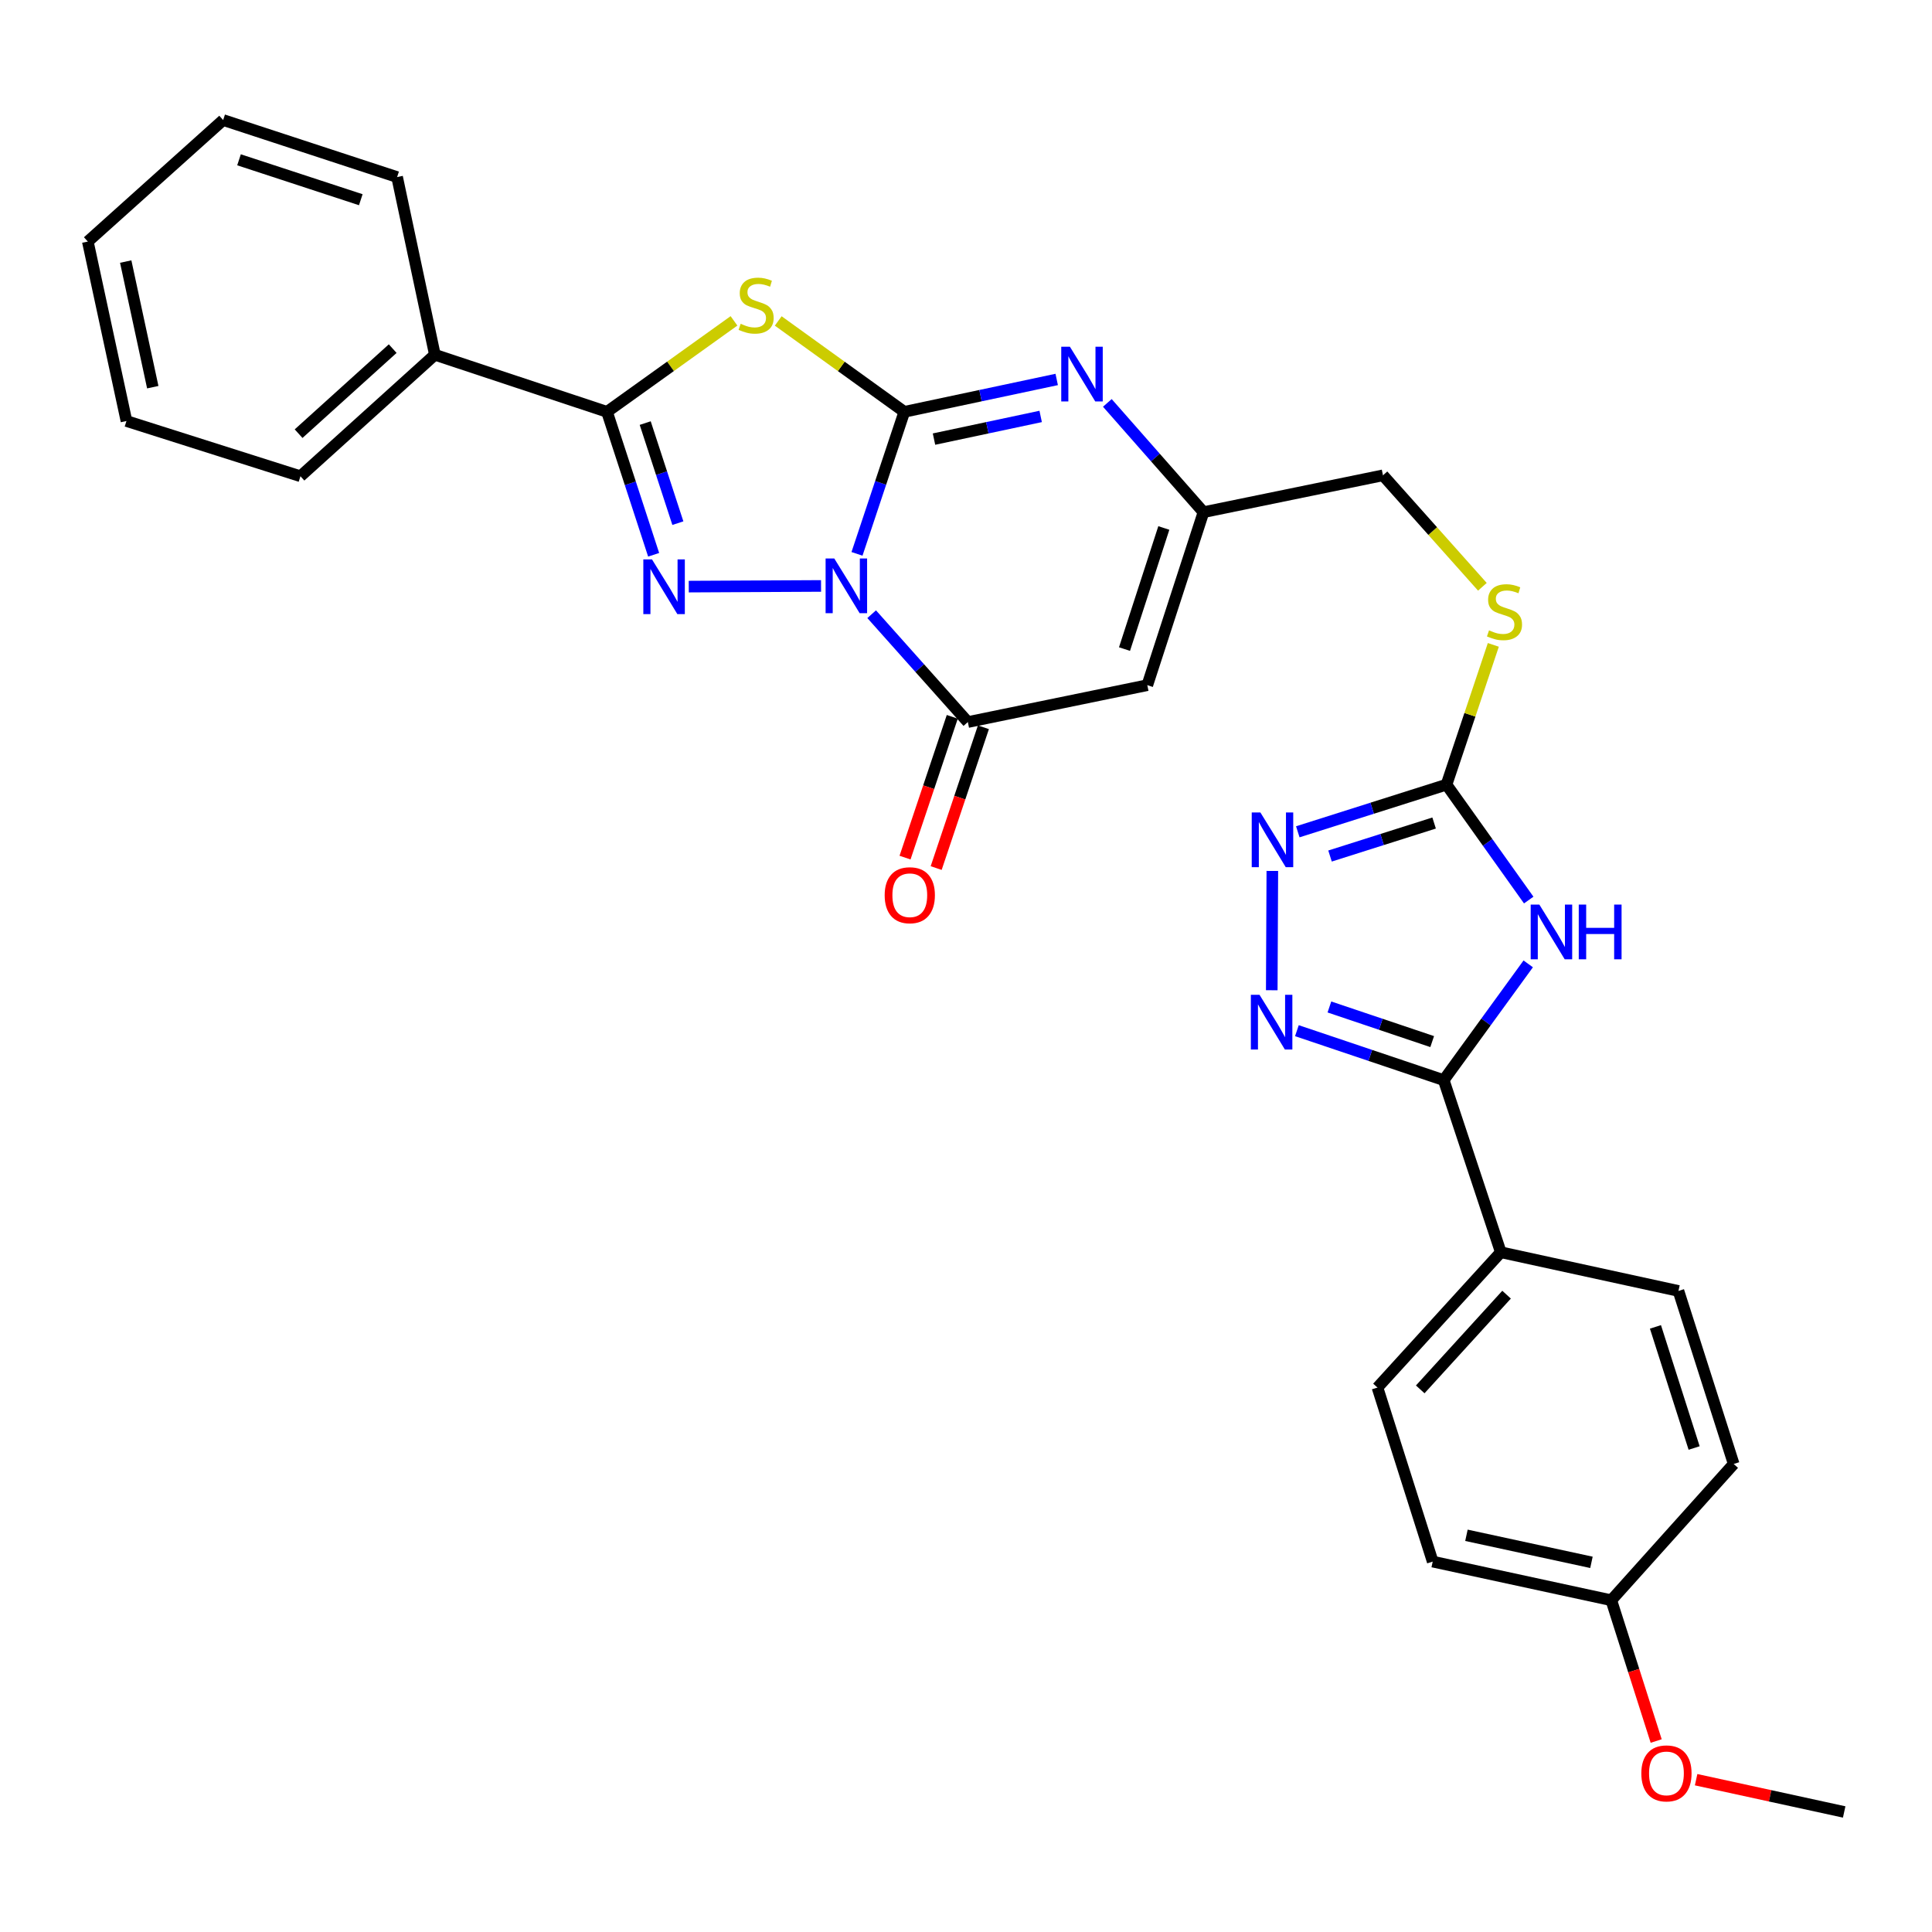 <?xml version='1.0' encoding='iso-8859-1'?>
<svg version='1.1' baseProfile='full'
              xmlns='http://www.w3.org/2000/svg'
                      xmlns:rdkit='http://www.rdkit.org/xml'
                      xmlns:xlink='http://www.w3.org/1999/xlink'
                  xml:space='preserve'
width='1000px' height='1000px' viewBox='0 0 1000 1000'>
<!-- END OF HEADER -->
<rect style='opacity:1.0;fill:#FFFFFF;stroke:none' width='1000' height='1000' x='0' y='0'> </rect>
<path class='bond-0' d='M 443.58,286.682 L 455.826,249.923' style='fill:none;fill-rule:evenodd;stroke:#0000FF;stroke-width:6px;stroke-linecap:butt;stroke-linejoin:miter;stroke-opacity:1' />
<path class='bond-0' d='M 455.826,249.923 L 468.073,213.165' style='fill:none;fill-rule:evenodd;stroke:#000000;stroke-width:6px;stroke-linecap:butt;stroke-linejoin:miter;stroke-opacity:1' />
<path class='bond-1' d='M 424.973,303.281 L 356.497,303.631' style='fill:none;fill-rule:evenodd;stroke:#0000FF;stroke-width:6px;stroke-linecap:butt;stroke-linejoin:miter;stroke-opacity:1' />
<path class='bond-4' d='M 451.174,317.908 L 476.064,345.822' style='fill:none;fill-rule:evenodd;stroke:#0000FF;stroke-width:6px;stroke-linecap:butt;stroke-linejoin:miter;stroke-opacity:1' />
<path class='bond-4' d='M 476.064,345.822 L 500.954,373.736' style='fill:none;fill-rule:evenodd;stroke:#000000;stroke-width:6px;stroke-linecap:butt;stroke-linejoin:miter;stroke-opacity:1' />
<path class='bond-2' d='M 468.073,213.165 L 435.441,189.644' style='fill:none;fill-rule:evenodd;stroke:#000000;stroke-width:6px;stroke-linecap:butt;stroke-linejoin:miter;stroke-opacity:1' />
<path class='bond-2' d='M 435.441,189.644 L 402.81,166.124' style='fill:none;fill-rule:evenodd;stroke:#CCCC00;stroke-width:6px;stroke-linecap:butt;stroke-linejoin:miter;stroke-opacity:1' />
<path class='bond-6' d='M 468.073,213.165 L 507.511,204.786' style='fill:none;fill-rule:evenodd;stroke:#000000;stroke-width:6px;stroke-linecap:butt;stroke-linejoin:miter;stroke-opacity:1' />
<path class='bond-6' d='M 507.511,204.786 L 546.949,196.408' style='fill:none;fill-rule:evenodd;stroke:#0000FF;stroke-width:6px;stroke-linecap:butt;stroke-linejoin:miter;stroke-opacity:1' />
<path class='bond-6' d='M 483.436,227.278 L 511.043,221.413' style='fill:none;fill-rule:evenodd;stroke:#000000;stroke-width:6px;stroke-linecap:butt;stroke-linejoin:miter;stroke-opacity:1' />
<path class='bond-6' d='M 511.043,221.413 L 538.65,215.548' style='fill:none;fill-rule:evenodd;stroke:#0000FF;stroke-width:6px;stroke-linecap:butt;stroke-linejoin:miter;stroke-opacity:1' />
<path class='bond-3' d='M 338.327,287.155 L 326.252,250.16' style='fill:none;fill-rule:evenodd;stroke:#0000FF;stroke-width:6px;stroke-linecap:butt;stroke-linejoin:miter;stroke-opacity:1' />
<path class='bond-3' d='M 326.252,250.16 L 314.178,213.165' style='fill:none;fill-rule:evenodd;stroke:#000000;stroke-width:6px;stroke-linecap:butt;stroke-linejoin:miter;stroke-opacity:1' />
<path class='bond-3' d='M 350.863,270.783 L 342.411,244.886' style='fill:none;fill-rule:evenodd;stroke:#0000FF;stroke-width:6px;stroke-linecap:butt;stroke-linejoin:miter;stroke-opacity:1' />
<path class='bond-3' d='M 342.411,244.886 L 333.959,218.989' style='fill:none;fill-rule:evenodd;stroke:#000000;stroke-width:6px;stroke-linecap:butt;stroke-linejoin:miter;stroke-opacity:1' />
<path class='bond-30' d='M 379.912,166.079 L 347.045,189.622' style='fill:none;fill-rule:evenodd;stroke:#CCCC00;stroke-width:6px;stroke-linecap:butt;stroke-linejoin:miter;stroke-opacity:1' />
<path class='bond-30' d='M 347.045,189.622 L 314.178,213.165' style='fill:none;fill-rule:evenodd;stroke:#000000;stroke-width:6px;stroke-linecap:butt;stroke-linejoin:miter;stroke-opacity:1' />
<path class='bond-16' d='M 314.178,213.165 L 225.091,183.627' style='fill:none;fill-rule:evenodd;stroke:#000000;stroke-width:6px;stroke-linecap:butt;stroke-linejoin:miter;stroke-opacity:1' />
<path class='bond-9' d='M 500.954,373.736 L 593.846,354.642' style='fill:none;fill-rule:evenodd;stroke:#000000;stroke-width:6px;stroke-linecap:butt;stroke-linejoin:miter;stroke-opacity:1' />
<path class='bond-15' d='M 492.896,371.032 L 480.671,407.466' style='fill:none;fill-rule:evenodd;stroke:#000000;stroke-width:6px;stroke-linecap:butt;stroke-linejoin:miter;stroke-opacity:1' />
<path class='bond-15' d='M 480.671,407.466 L 468.446,443.9' style='fill:none;fill-rule:evenodd;stroke:#FF0000;stroke-width:6px;stroke-linecap:butt;stroke-linejoin:miter;stroke-opacity:1' />
<path class='bond-15' d='M 509.011,376.439 L 496.786,412.873' style='fill:none;fill-rule:evenodd;stroke:#000000;stroke-width:6px;stroke-linecap:butt;stroke-linejoin:miter;stroke-opacity:1' />
<path class='bond-15' d='M 496.786,412.873 L 484.56,449.307' style='fill:none;fill-rule:evenodd;stroke:#FF0000;stroke-width:6px;stroke-linecap:butt;stroke-linejoin:miter;stroke-opacity:1' />
<path class='bond-5' d='M 791.265,465.87 L 769.984,436.002' style='fill:none;fill-rule:evenodd;stroke:#0000FF;stroke-width:6px;stroke-linecap:butt;stroke-linejoin:miter;stroke-opacity:1' />
<path class='bond-5' d='M 769.984,436.002 L 748.704,406.135' style='fill:none;fill-rule:evenodd;stroke:#000000;stroke-width:6px;stroke-linecap:butt;stroke-linejoin:miter;stroke-opacity:1' />
<path class='bond-7' d='M 791.006,498.9 L 769.137,528.988' style='fill:none;fill-rule:evenodd;stroke:#0000FF;stroke-width:6px;stroke-linecap:butt;stroke-linejoin:miter;stroke-opacity:1' />
<path class='bond-7' d='M 769.137,528.988 L 747.269,559.076' style='fill:none;fill-rule:evenodd;stroke:#000000;stroke-width:6px;stroke-linecap:butt;stroke-linejoin:miter;stroke-opacity:1' />
<path class='bond-31' d='M 573.159,208.54 L 598.04,236.821' style='fill:none;fill-rule:evenodd;stroke:#0000FF;stroke-width:6px;stroke-linecap:butt;stroke-linejoin:miter;stroke-opacity:1' />
<path class='bond-31' d='M 598.04,236.821 L 622.921,265.102' style='fill:none;fill-rule:evenodd;stroke:#000000;stroke-width:6px;stroke-linecap:butt;stroke-linejoin:miter;stroke-opacity:1' />
<path class='bond-13' d='M 747.269,559.076 L 776.816,648.163' style='fill:none;fill-rule:evenodd;stroke:#000000;stroke-width:6px;stroke-linecap:butt;stroke-linejoin:miter;stroke-opacity:1' />
<path class='bond-33' d='M 747.269,559.076 L 709.27,546.276' style='fill:none;fill-rule:evenodd;stroke:#000000;stroke-width:6px;stroke-linecap:butt;stroke-linejoin:miter;stroke-opacity:1' />
<path class='bond-33' d='M 709.27,546.276 L 671.272,533.476' style='fill:none;fill-rule:evenodd;stroke:#0000FF;stroke-width:6px;stroke-linecap:butt;stroke-linejoin:miter;stroke-opacity:1' />
<path class='bond-33' d='M 741.295,539.128 L 714.697,530.168' style='fill:none;fill-rule:evenodd;stroke:#000000;stroke-width:6px;stroke-linecap:butt;stroke-linejoin:miter;stroke-opacity:1' />
<path class='bond-33' d='M 714.697,530.168 L 688.098,521.207' style='fill:none;fill-rule:evenodd;stroke:#0000FF;stroke-width:6px;stroke-linecap:butt;stroke-linejoin:miter;stroke-opacity:1' />
<path class='bond-8' d='M 658.261,512.547 L 658.558,450.798' style='fill:none;fill-rule:evenodd;stroke:#0000FF;stroke-width:6px;stroke-linecap:butt;stroke-linejoin:miter;stroke-opacity:1' />
<path class='bond-12' d='M 593.846,354.642 L 622.921,265.102' style='fill:none;fill-rule:evenodd;stroke:#000000;stroke-width:6px;stroke-linecap:butt;stroke-linejoin:miter;stroke-opacity:1' />
<path class='bond-12' d='M 582.041,335.961 L 602.393,273.283' style='fill:none;fill-rule:evenodd;stroke:#000000;stroke-width:6px;stroke-linecap:butt;stroke-linejoin:miter;stroke-opacity:1' />
<path class='bond-10' d='M 748.704,406.135 L 760.825,369.963' style='fill:none;fill-rule:evenodd;stroke:#000000;stroke-width:6px;stroke-linecap:butt;stroke-linejoin:miter;stroke-opacity:1' />
<path class='bond-10' d='M 760.825,369.963 L 772.946,333.79' style='fill:none;fill-rule:evenodd;stroke:#CCCC00;stroke-width:6px;stroke-linecap:butt;stroke-linejoin:miter;stroke-opacity:1' />
<path class='bond-11' d='M 748.704,406.135 L 710.221,418.336' style='fill:none;fill-rule:evenodd;stroke:#000000;stroke-width:6px;stroke-linecap:butt;stroke-linejoin:miter;stroke-opacity:1' />
<path class='bond-11' d='M 710.221,418.336 L 671.737,430.537' style='fill:none;fill-rule:evenodd;stroke:#0000FF;stroke-width:6px;stroke-linecap:butt;stroke-linejoin:miter;stroke-opacity:1' />
<path class='bond-11' d='M 742.296,425.998 L 715.358,434.539' style='fill:none;fill-rule:evenodd;stroke:#000000;stroke-width:6px;stroke-linecap:butt;stroke-linejoin:miter;stroke-opacity:1' />
<path class='bond-11' d='M 715.358,434.539 L 688.419,443.08' style='fill:none;fill-rule:evenodd;stroke:#0000FF;stroke-width:6px;stroke-linecap:butt;stroke-linejoin:miter;stroke-opacity:1' />
<path class='bond-17' d='M 622.921,265.102 L 715.823,246.027' style='fill:none;fill-rule:evenodd;stroke:#000000;stroke-width:6px;stroke-linecap:butt;stroke-linejoin:miter;stroke-opacity:1' />
<path class='bond-18' d='M 776.816,648.163 L 712.971,718.193' style='fill:none;fill-rule:evenodd;stroke:#000000;stroke-width:6px;stroke-linecap:butt;stroke-linejoin:miter;stroke-opacity:1' />
<path class='bond-18' d='M 779.8,670.119 L 735.109,719.14' style='fill:none;fill-rule:evenodd;stroke:#000000;stroke-width:6px;stroke-linecap:butt;stroke-linejoin:miter;stroke-opacity:1' />
<path class='bond-19' d='M 776.816,648.163 L 868.764,668.192' style='fill:none;fill-rule:evenodd;stroke:#000000;stroke-width:6px;stroke-linecap:butt;stroke-linejoin:miter;stroke-opacity:1' />
<path class='bond-14' d='M 767.281,303.719 L 741.552,274.873' style='fill:none;fill-rule:evenodd;stroke:#CCCC00;stroke-width:6px;stroke-linecap:butt;stroke-linejoin:miter;stroke-opacity:1' />
<path class='bond-14' d='M 741.552,274.873 L 715.823,246.027' style='fill:none;fill-rule:evenodd;stroke:#000000;stroke-width:6px;stroke-linecap:butt;stroke-linejoin:miter;stroke-opacity:1' />
<path class='bond-24' d='M 225.091,183.627 L 155.514,246.508' style='fill:none;fill-rule:evenodd;stroke:#000000;stroke-width:6px;stroke-linecap:butt;stroke-linejoin:miter;stroke-opacity:1' />
<path class='bond-24' d='M 203.258,180.448 L 154.554,224.466' style='fill:none;fill-rule:evenodd;stroke:#000000;stroke-width:6px;stroke-linecap:butt;stroke-linejoin:miter;stroke-opacity:1' />
<path class='bond-25' d='M 225.091,183.627 L 205.544,91.65' style='fill:none;fill-rule:evenodd;stroke:#000000;stroke-width:6px;stroke-linecap:butt;stroke-linejoin:miter;stroke-opacity:1' />
<path class='bond-22' d='M 712.971,718.193 L 741.565,808.281' style='fill:none;fill-rule:evenodd;stroke:#000000;stroke-width:6px;stroke-linecap:butt;stroke-linejoin:miter;stroke-opacity:1' />
<path class='bond-21' d='M 868.764,668.192 L 897.358,757.75' style='fill:none;fill-rule:evenodd;stroke:#000000;stroke-width:6px;stroke-linecap:butt;stroke-linejoin:miter;stroke-opacity:1' />
<path class='bond-21' d='M 856.861,686.795 L 876.876,749.486' style='fill:none;fill-rule:evenodd;stroke:#000000;stroke-width:6px;stroke-linecap:butt;stroke-linejoin:miter;stroke-opacity:1' />
<path class='bond-20' d='M 834.004,828.281 L 897.358,757.75' style='fill:none;fill-rule:evenodd;stroke:#000000;stroke-width:6px;stroke-linecap:butt;stroke-linejoin:miter;stroke-opacity:1' />
<path class='bond-23' d='M 834.004,828.281 L 845.62,864.716' style='fill:none;fill-rule:evenodd;stroke:#000000;stroke-width:6px;stroke-linecap:butt;stroke-linejoin:miter;stroke-opacity:1' />
<path class='bond-23' d='M 845.62,864.716 L 857.236,901.152' style='fill:none;fill-rule:evenodd;stroke:#FF0000;stroke-width:6px;stroke-linecap:butt;stroke-linejoin:miter;stroke-opacity:1' />
<path class='bond-34' d='M 834.004,828.281 L 741.565,808.281' style='fill:none;fill-rule:evenodd;stroke:#000000;stroke-width:6px;stroke-linecap:butt;stroke-linejoin:miter;stroke-opacity:1' />
<path class='bond-34' d='M 823.732,808.668 L 759.025,794.668' style='fill:none;fill-rule:evenodd;stroke:#000000;stroke-width:6px;stroke-linecap:butt;stroke-linejoin:miter;stroke-opacity:1' />
<path class='bond-26' d='M 877.904,921.167 L 916.225,929.518' style='fill:none;fill-rule:evenodd;stroke:#FF0000;stroke-width:6px;stroke-linecap:butt;stroke-linejoin:miter;stroke-opacity:1' />
<path class='bond-26' d='M 916.225,929.518 L 954.545,937.869' style='fill:none;fill-rule:evenodd;stroke:#000000;stroke-width:6px;stroke-linecap:butt;stroke-linejoin:miter;stroke-opacity:1' />
<path class='bond-27' d='M 155.514,246.508 L 65.455,217.915' style='fill:none;fill-rule:evenodd;stroke:#000000;stroke-width:6px;stroke-linecap:butt;stroke-linejoin:miter;stroke-opacity:1' />
<path class='bond-28' d='M 205.544,91.65 L 115.504,62.131' style='fill:none;fill-rule:evenodd;stroke:#000000;stroke-width:6px;stroke-linecap:butt;stroke-linejoin:miter;stroke-opacity:1' />
<path class='bond-28' d='M 186.743,103.374 L 123.715,82.711' style='fill:none;fill-rule:evenodd;stroke:#000000;stroke-width:6px;stroke-linecap:butt;stroke-linejoin:miter;stroke-opacity:1' />
<path class='bond-32' d='M 65.455,217.915 L 45.455,125.032' style='fill:none;fill-rule:evenodd;stroke:#000000;stroke-width:6px;stroke-linecap:butt;stroke-linejoin:miter;stroke-opacity:1' />
<path class='bond-32' d='M 79.072,200.404 L 65.071,135.386' style='fill:none;fill-rule:evenodd;stroke:#000000;stroke-width:6px;stroke-linecap:butt;stroke-linejoin:miter;stroke-opacity:1' />
<path class='bond-29' d='M 115.504,62.131 L 45.455,125.032' style='fill:none;fill-rule:evenodd;stroke:#000000;stroke-width:6px;stroke-linecap:butt;stroke-linejoin:miter;stroke-opacity:1' />
<path  class='atom-0' d='M 431.812 289.054
L 441.092 304.054
Q 442.012 305.534, 443.492 308.214
Q 444.972 310.894, 445.052 311.054
L 445.052 289.054
L 448.812 289.054
L 448.812 317.374
L 444.932 317.374
L 434.972 300.974
Q 433.812 299.054, 432.572 296.854
Q 431.372 294.654, 431.012 293.974
L 431.012 317.374
L 427.332 317.374
L 427.332 289.054
L 431.812 289.054
' fill='#0000FF'/>
<path  class='atom-2' d='M 337.466 289.536
L 346.746 304.536
Q 347.666 306.016, 349.146 308.696
Q 350.626 311.376, 350.706 311.536
L 350.706 289.536
L 354.466 289.536
L 354.466 317.856
L 350.586 317.856
L 340.626 301.456
Q 339.466 299.536, 338.226 297.336
Q 337.026 295.136, 336.666 294.456
L 336.666 317.856
L 332.986 317.856
L 332.986 289.536
L 337.466 289.536
' fill='#0000FF'/>
<path  class='atom-3' d='M 383.366 167.595
Q 383.686 167.715, 385.006 168.275
Q 386.326 168.835, 387.766 169.195
Q 389.246 169.515, 390.686 169.515
Q 393.366 169.515, 394.926 168.235
Q 396.486 166.915, 396.486 164.635
Q 396.486 163.075, 395.686 162.115
Q 394.926 161.155, 393.726 160.635
Q 392.526 160.115, 390.526 159.515
Q 388.006 158.755, 386.486 158.035
Q 385.006 157.315, 383.926 155.795
Q 382.886 154.275, 382.886 151.715
Q 382.886 148.155, 385.286 145.955
Q 387.726 143.755, 392.526 143.755
Q 395.806 143.755, 399.526 145.315
L 398.606 148.395
Q 395.206 146.995, 392.646 146.995
Q 389.886 146.995, 388.366 148.155
Q 386.846 149.275, 386.886 151.235
Q 386.886 152.755, 387.646 153.675
Q 388.446 154.595, 389.566 155.115
Q 390.726 155.635, 392.646 156.235
Q 395.206 157.035, 396.726 157.835
Q 398.246 158.635, 399.326 160.275
Q 400.446 161.875, 400.446 164.635
Q 400.446 168.555, 397.806 170.675
Q 395.206 172.755, 390.846 172.755
Q 388.326 172.755, 386.406 172.195
Q 384.526 171.675, 382.286 170.755
L 383.366 167.595
' fill='#CCCC00'/>
<path  class='atom-6' d='M 796.761 468.21
L 806.041 483.21
Q 806.961 484.69, 808.441 487.37
Q 809.921 490.05, 810.001 490.21
L 810.001 468.21
L 813.761 468.21
L 813.761 496.53
L 809.881 496.53
L 799.921 480.13
Q 798.761 478.21, 797.521 476.01
Q 796.321 473.81, 795.961 473.13
L 795.961 496.53
L 792.281 496.53
L 792.281 468.21
L 796.761 468.21
' fill='#0000FF'/>
<path  class='atom-6' d='M 817.161 468.21
L 821.001 468.21
L 821.001 480.25
L 835.481 480.25
L 835.481 468.21
L 839.321 468.21
L 839.321 496.53
L 835.481 496.53
L 835.481 483.45
L 821.001 483.45
L 821.001 496.53
L 817.161 496.53
L 817.161 468.21
' fill='#0000FF'/>
<path  class='atom-7' d='M 553.779 179.467
L 563.059 194.467
Q 563.979 195.947, 565.459 198.627
Q 566.939 201.307, 567.019 201.467
L 567.019 179.467
L 570.779 179.467
L 570.779 207.787
L 566.899 207.787
L 556.939 191.387
Q 555.779 189.467, 554.539 187.267
Q 553.339 185.067, 552.979 184.387
L 552.979 207.787
L 549.299 207.787
L 549.299 179.467
L 553.779 179.467
' fill='#0000FF'/>
<path  class='atom-9' d='M 651.922 514.906
L 661.202 529.906
Q 662.122 531.386, 663.602 534.066
Q 665.082 536.746, 665.162 536.906
L 665.162 514.906
L 668.922 514.906
L 668.922 543.226
L 665.042 543.226
L 655.082 526.826
Q 653.922 524.906, 652.682 522.706
Q 651.482 520.506, 651.122 519.826
L 651.122 543.226
L 647.442 543.226
L 647.442 514.906
L 651.922 514.906
' fill='#0000FF'/>
<path  class='atom-12' d='M 652.375 420.531
L 661.655 435.531
Q 662.575 437.011, 664.055 439.691
Q 665.535 442.371, 665.615 442.531
L 665.615 420.531
L 669.375 420.531
L 669.375 448.851
L 665.495 448.851
L 655.535 432.451
Q 654.375 430.531, 653.135 428.331
Q 651.935 426.131, 651.575 425.451
L 651.575 448.851
L 647.895 448.851
L 647.895 420.531
L 652.375 420.531
' fill='#0000FF'/>
<path  class='atom-15' d='M 770.724 326.268
Q 771.044 326.388, 772.364 326.948
Q 773.684 327.508, 775.124 327.868
Q 776.604 328.188, 778.044 328.188
Q 780.724 328.188, 782.284 326.908
Q 783.844 325.588, 783.844 323.308
Q 783.844 321.748, 783.044 320.788
Q 782.284 319.828, 781.084 319.308
Q 779.884 318.788, 777.884 318.188
Q 775.364 317.428, 773.844 316.708
Q 772.364 315.988, 771.284 314.468
Q 770.244 312.948, 770.244 310.388
Q 770.244 306.828, 772.644 304.628
Q 775.084 302.428, 779.884 302.428
Q 783.164 302.428, 786.884 303.988
L 785.964 307.068
Q 782.564 305.668, 780.004 305.668
Q 777.244 305.668, 775.724 306.828
Q 774.204 307.948, 774.244 309.908
Q 774.244 311.428, 775.004 312.348
Q 775.804 313.268, 776.924 313.788
Q 778.084 314.308, 780.004 314.908
Q 782.564 315.708, 784.084 316.508
Q 785.604 317.308, 786.684 318.948
Q 787.804 320.548, 787.804 323.308
Q 787.804 327.228, 785.164 329.348
Q 782.564 331.428, 778.204 331.428
Q 775.684 331.428, 773.764 330.868
Q 771.884 330.348, 769.644 329.428
L 770.724 326.268
' fill='#CCCC00'/>
<path  class='atom-16' d='M 457.906 463.365
Q 457.906 456.565, 461.266 452.765
Q 464.626 448.965, 470.906 448.965
Q 477.186 448.965, 480.546 452.765
Q 483.906 456.565, 483.906 463.365
Q 483.906 470.245, 480.506 474.165
Q 477.106 478.045, 470.906 478.045
Q 464.666 478.045, 461.266 474.165
Q 457.906 470.285, 457.906 463.365
M 470.906 474.845
Q 475.226 474.845, 477.546 471.965
Q 479.906 469.045, 479.906 463.365
Q 479.906 457.805, 477.546 455.005
Q 475.226 452.165, 470.906 452.165
Q 466.586 452.165, 464.226 454.965
Q 461.906 457.765, 461.906 463.365
Q 461.906 469.085, 464.226 471.965
Q 466.586 474.845, 470.906 474.845
' fill='#FF0000'/>
<path  class='atom-24' d='M 849.55 917.901
Q 849.55 911.101, 852.91 907.301
Q 856.27 903.501, 862.55 903.501
Q 868.83 903.501, 872.19 907.301
Q 875.55 911.101, 875.55 917.901
Q 875.55 924.781, 872.15 928.701
Q 868.75 932.581, 862.55 932.581
Q 856.31 932.581, 852.91 928.701
Q 849.55 924.821, 849.55 917.901
M 862.55 929.381
Q 866.87 929.381, 869.19 926.501
Q 871.55 923.581, 871.55 917.901
Q 871.55 912.341, 869.19 909.541
Q 866.87 906.701, 862.55 906.701
Q 858.23 906.701, 855.87 909.501
Q 853.55 912.301, 853.55 917.901
Q 853.55 923.621, 855.87 926.501
Q 858.23 929.381, 862.55 929.381
' fill='#FF0000'/>
</svg>
